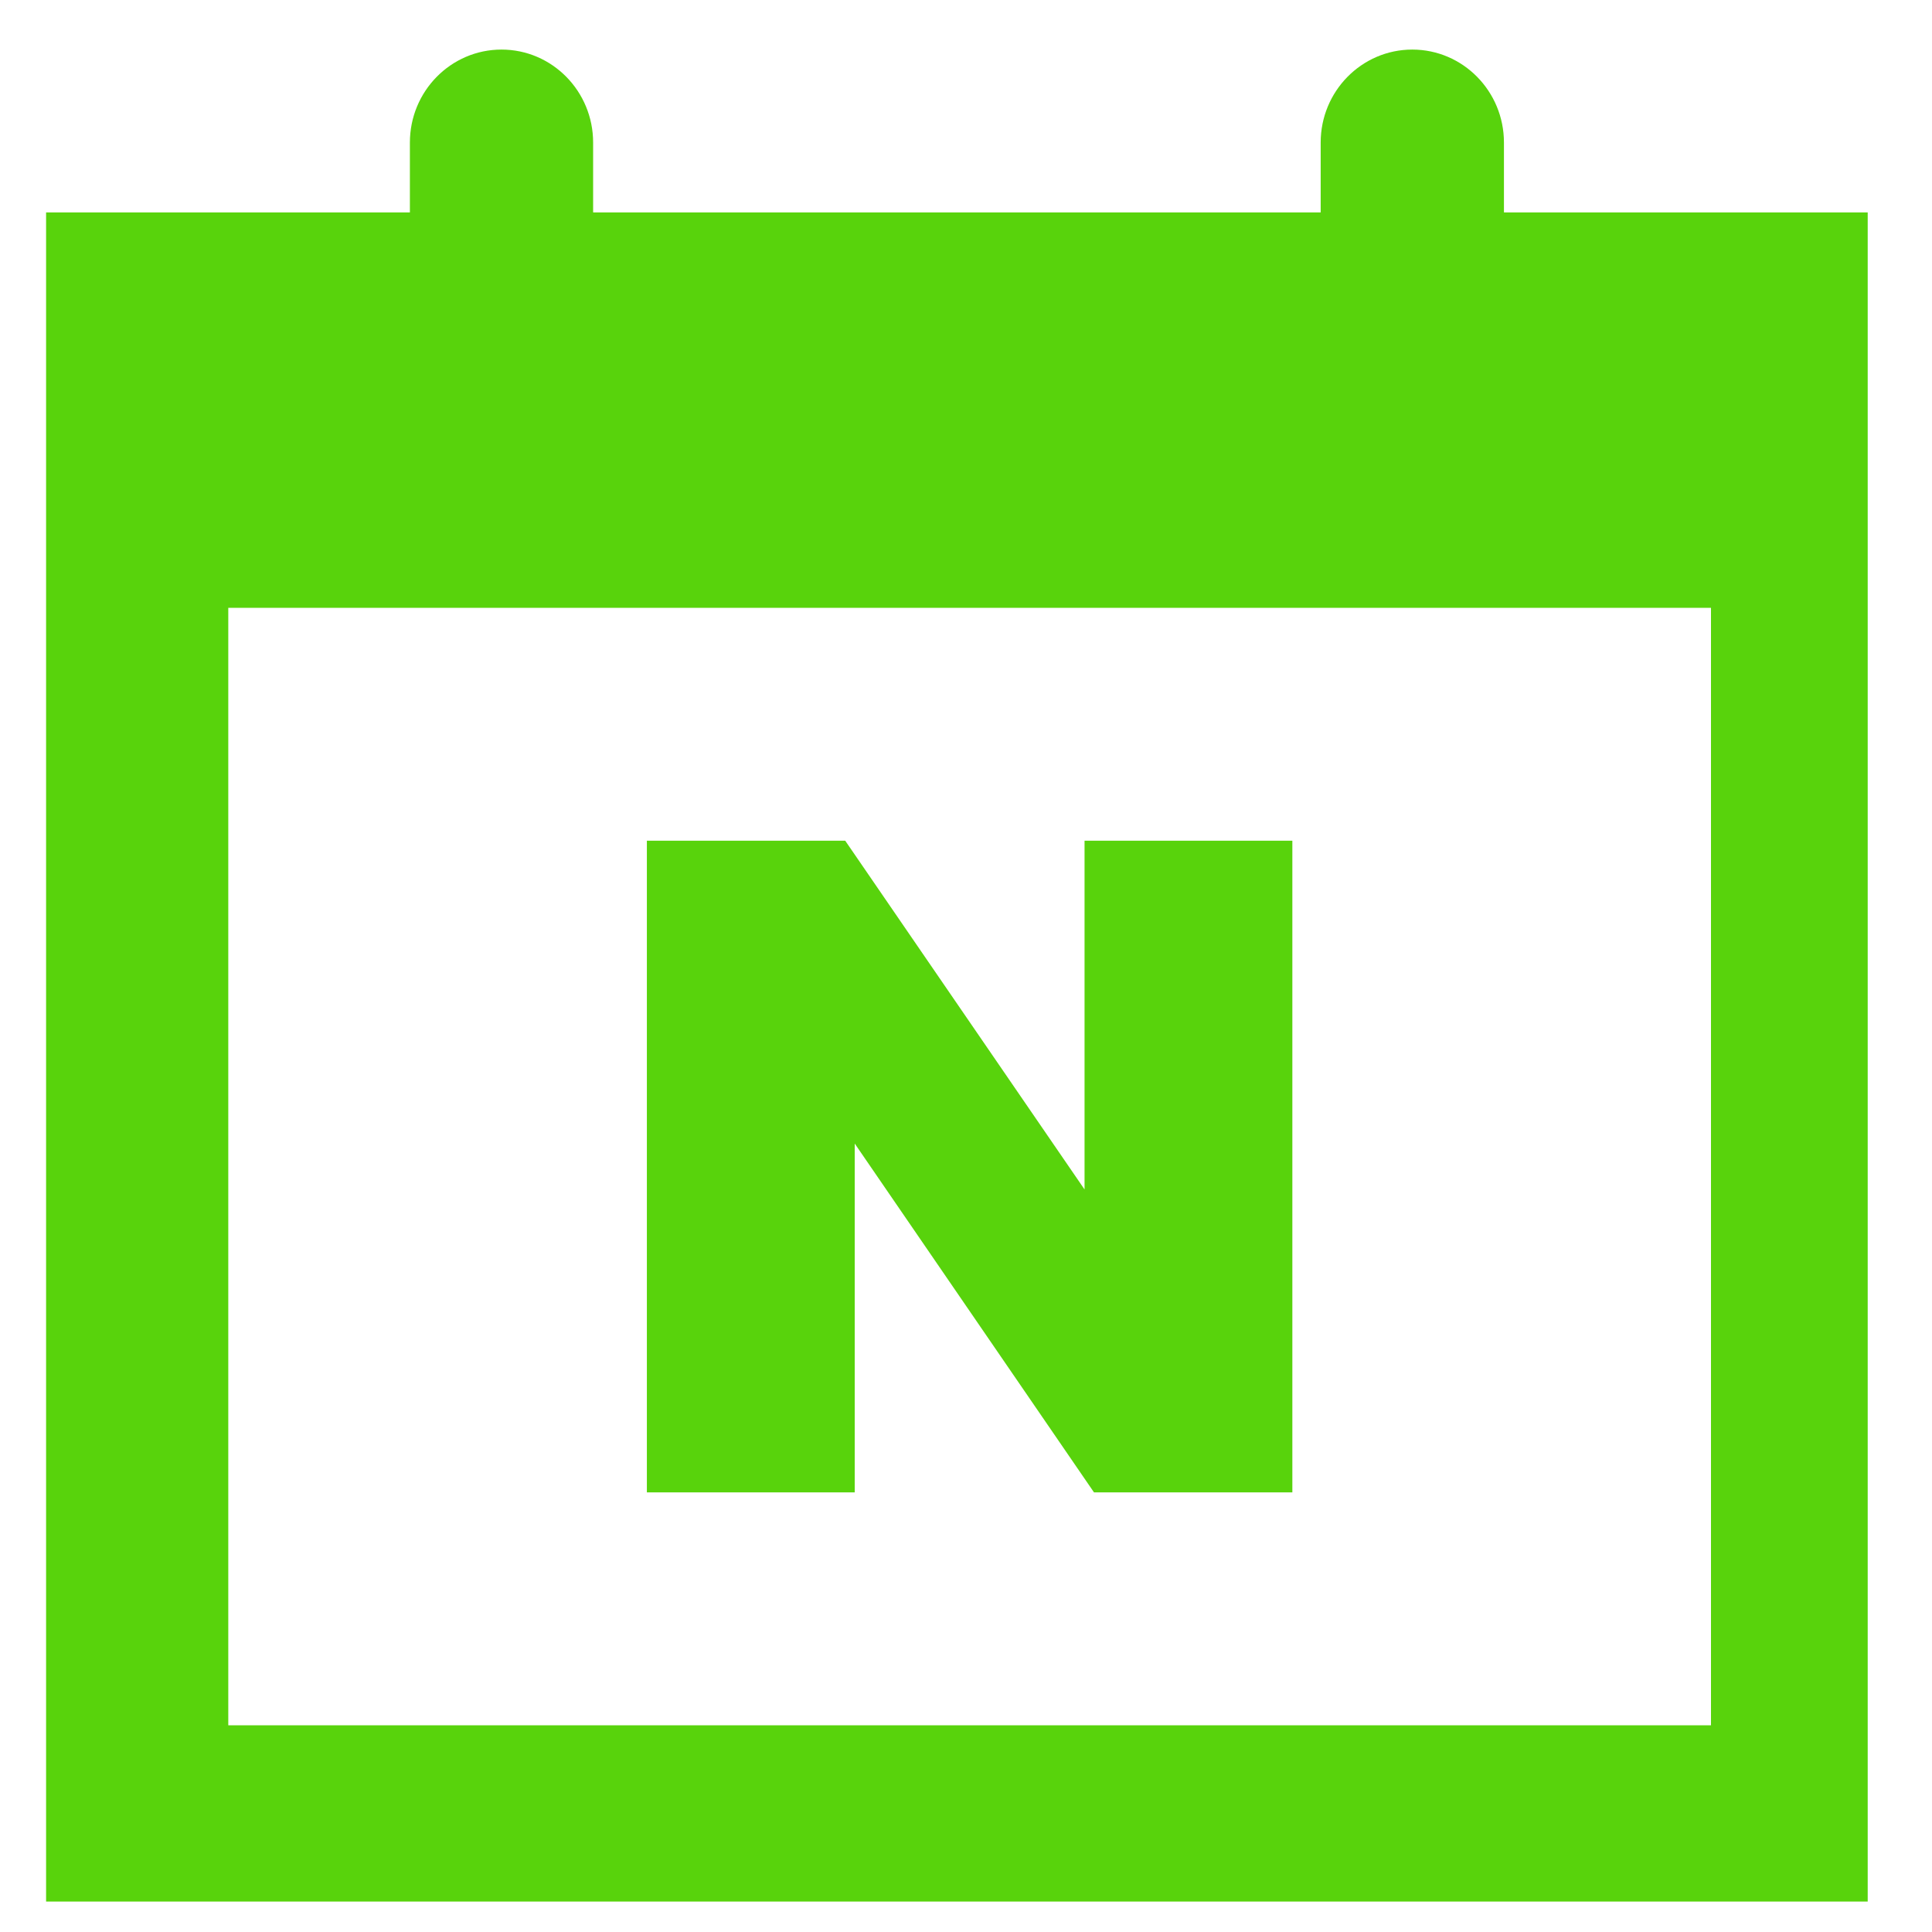<svg width="50" height="50" viewBox="0 0 50 50" fill="none" xmlns="http://www.w3.org/2000/svg">
<path d="M38.922 5.498V3.689C38.922 2.361 37.86 1.283 36.55 1.283C35.241 1.283 34.179 2.361 34.179 3.689V5.498H15.35V3.689C15.35 2.361 14.289 1.283 12.979 1.283C11.67 1.283 10.608 2.361 10.608 3.689V5.498H1.193V49.212H48.336V5.498H38.922ZM44.28 44.651H5.908V15.731H44.28V44.651Z" fill="#58D30C"/>
<path d="M22.12 29.595L28.312 38.622H33.446V21.757H28.068V30.783L21.874 21.757H16.741V38.622H22.12V29.595Z" fill="#58D30C"/>
</svg>
